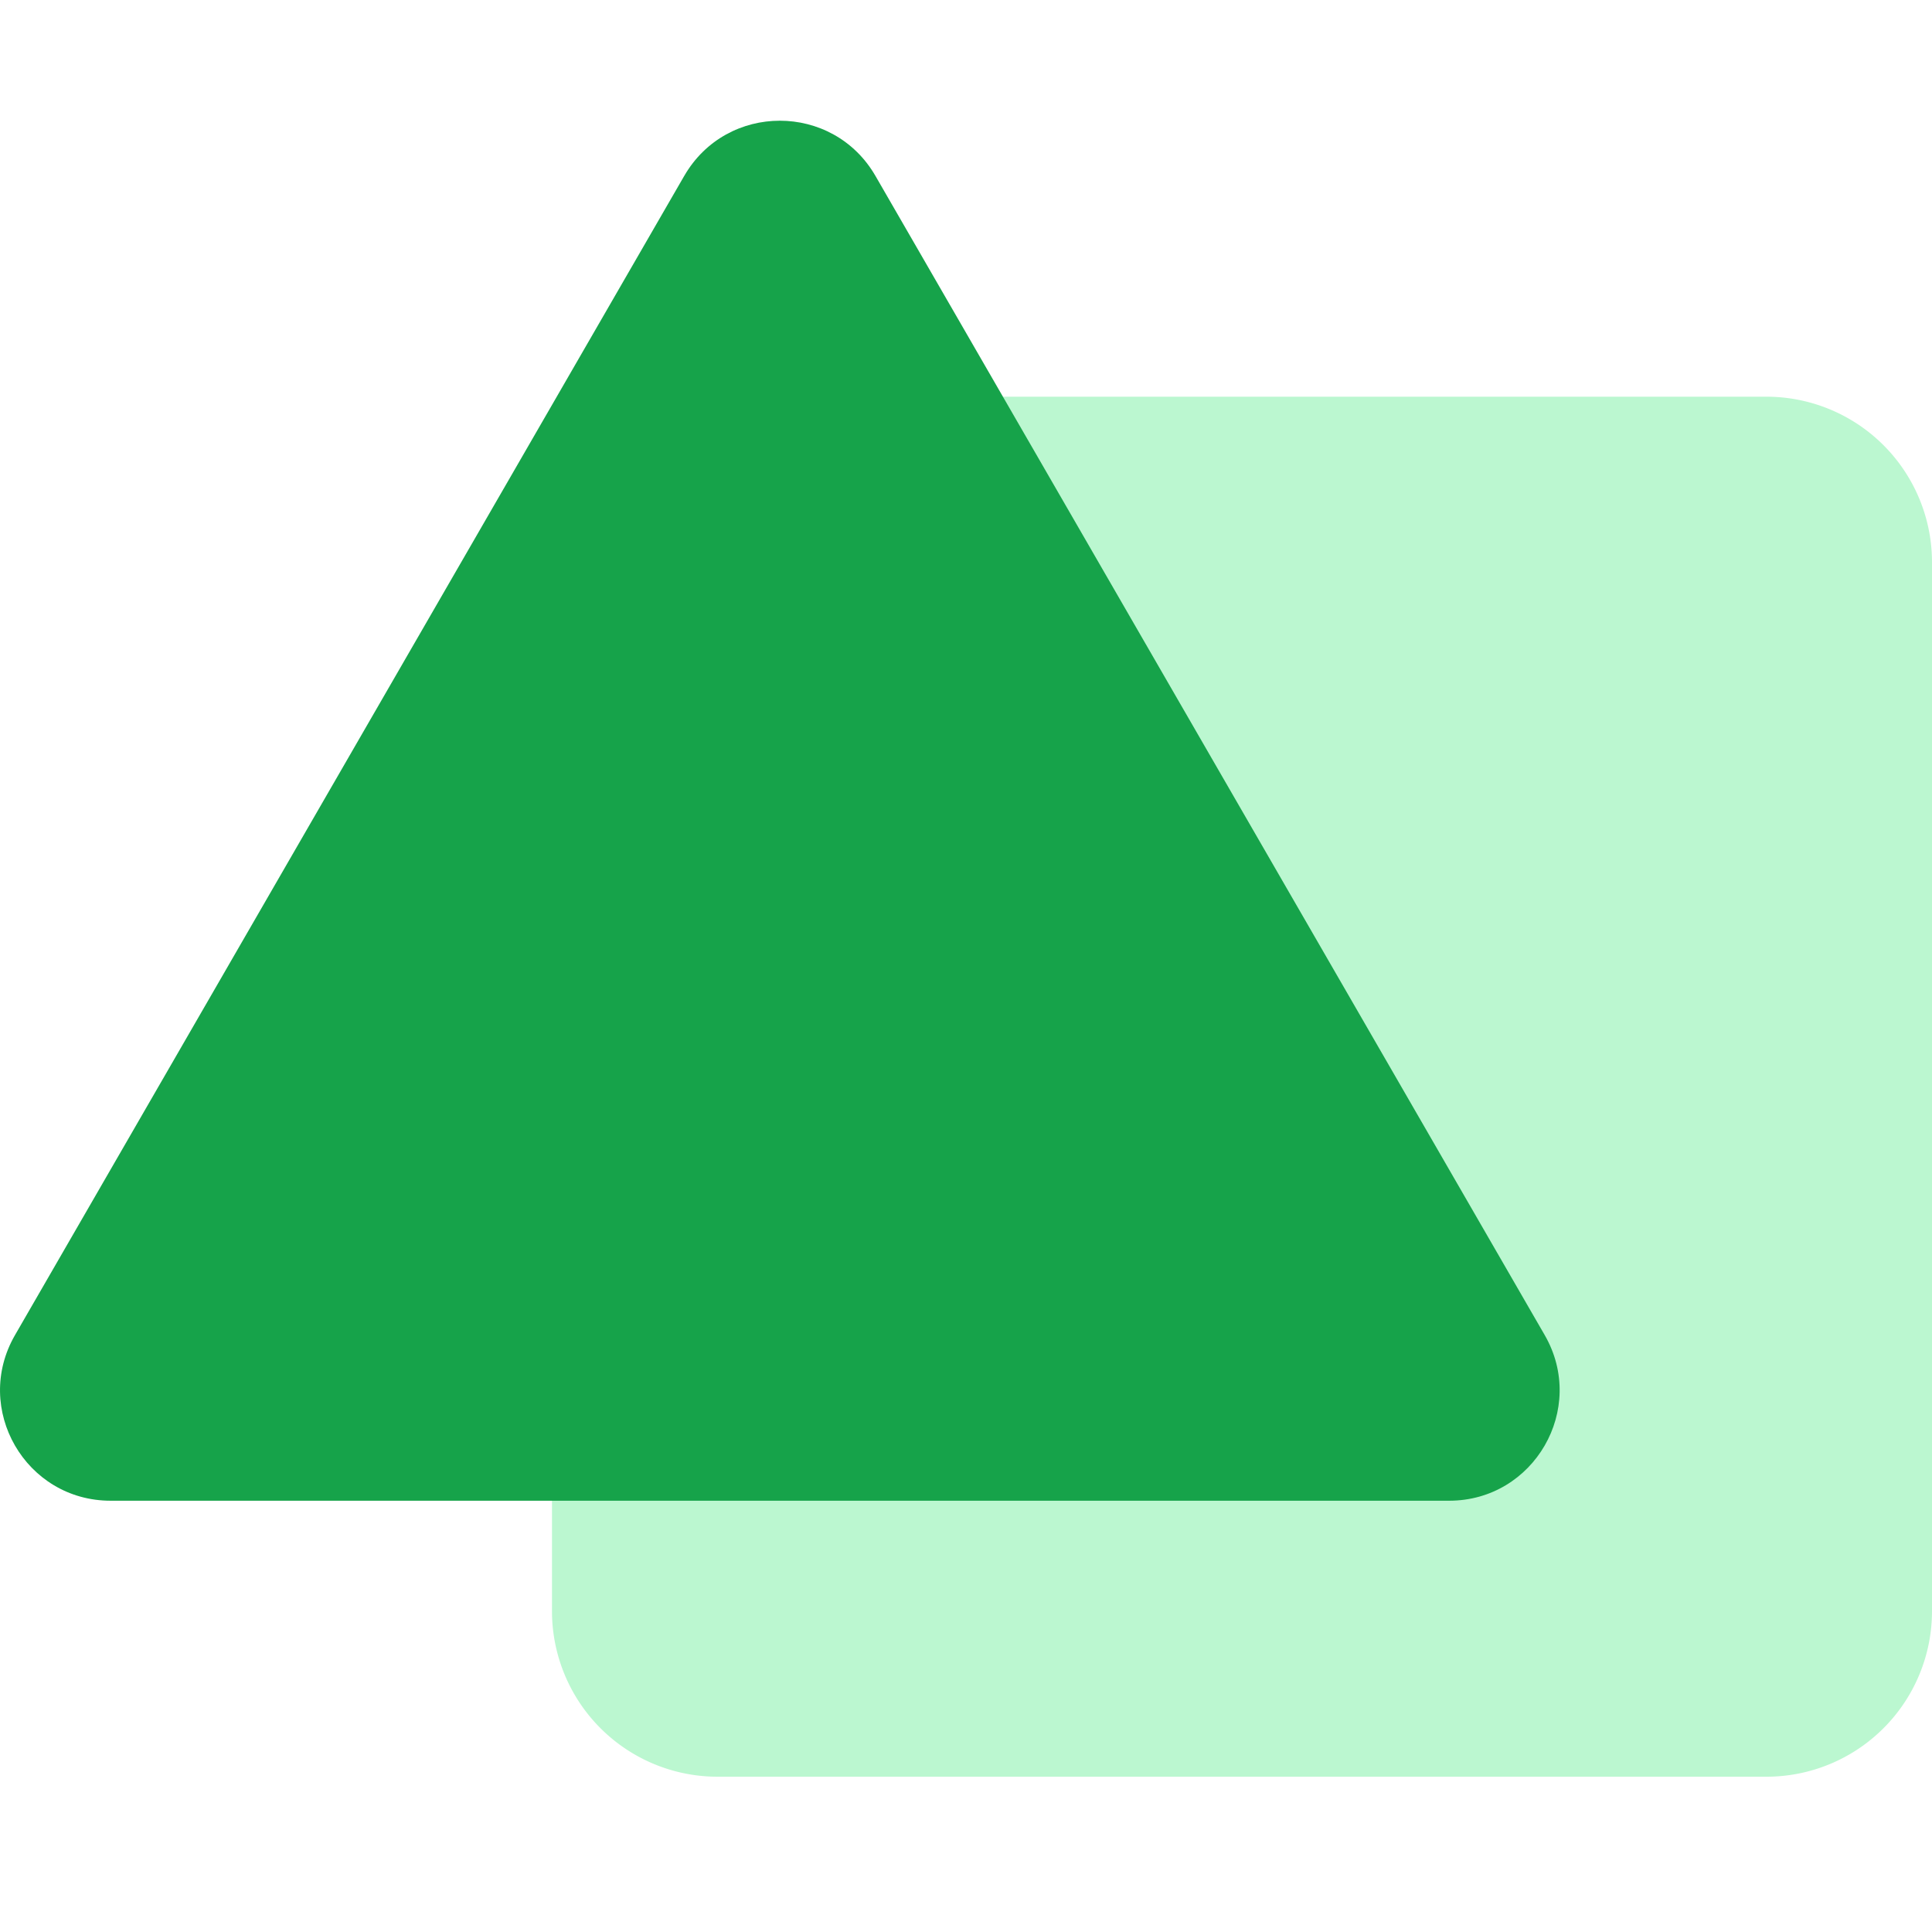 <svg width="48" height="48" fill="none" xmlns="http://www.w3.org/2000/svg">
  <g clip-path="url(#clip0)">
    <path d="M13.714 13.97a4.114 4.114 0 014.115-4.114h26.057A4.114 4.114 0 0148 13.971v26.057a4.114 4.114 0 01-4.114 4.114H17.829a4.114 4.114 0 01-4.115-4.114V13.97z" fill="#BBF7D0"/>
    <path d="M17 4.37c1.055-1.828 3.694-1.828 4.75 0l16.628 28.8c1.055 1.829-.264 4.115-2.376 4.115H2.747c-2.112 0-3.431-2.286-2.375-4.114l16.627-28.8z" fill="#16A34A"/>
  </g>
  <defs>
    <clipPath id="clip0">
      <path fill="#fff" d="M0 0h48v48H0z"/>
    </clipPath>
  </defs>
</svg>
